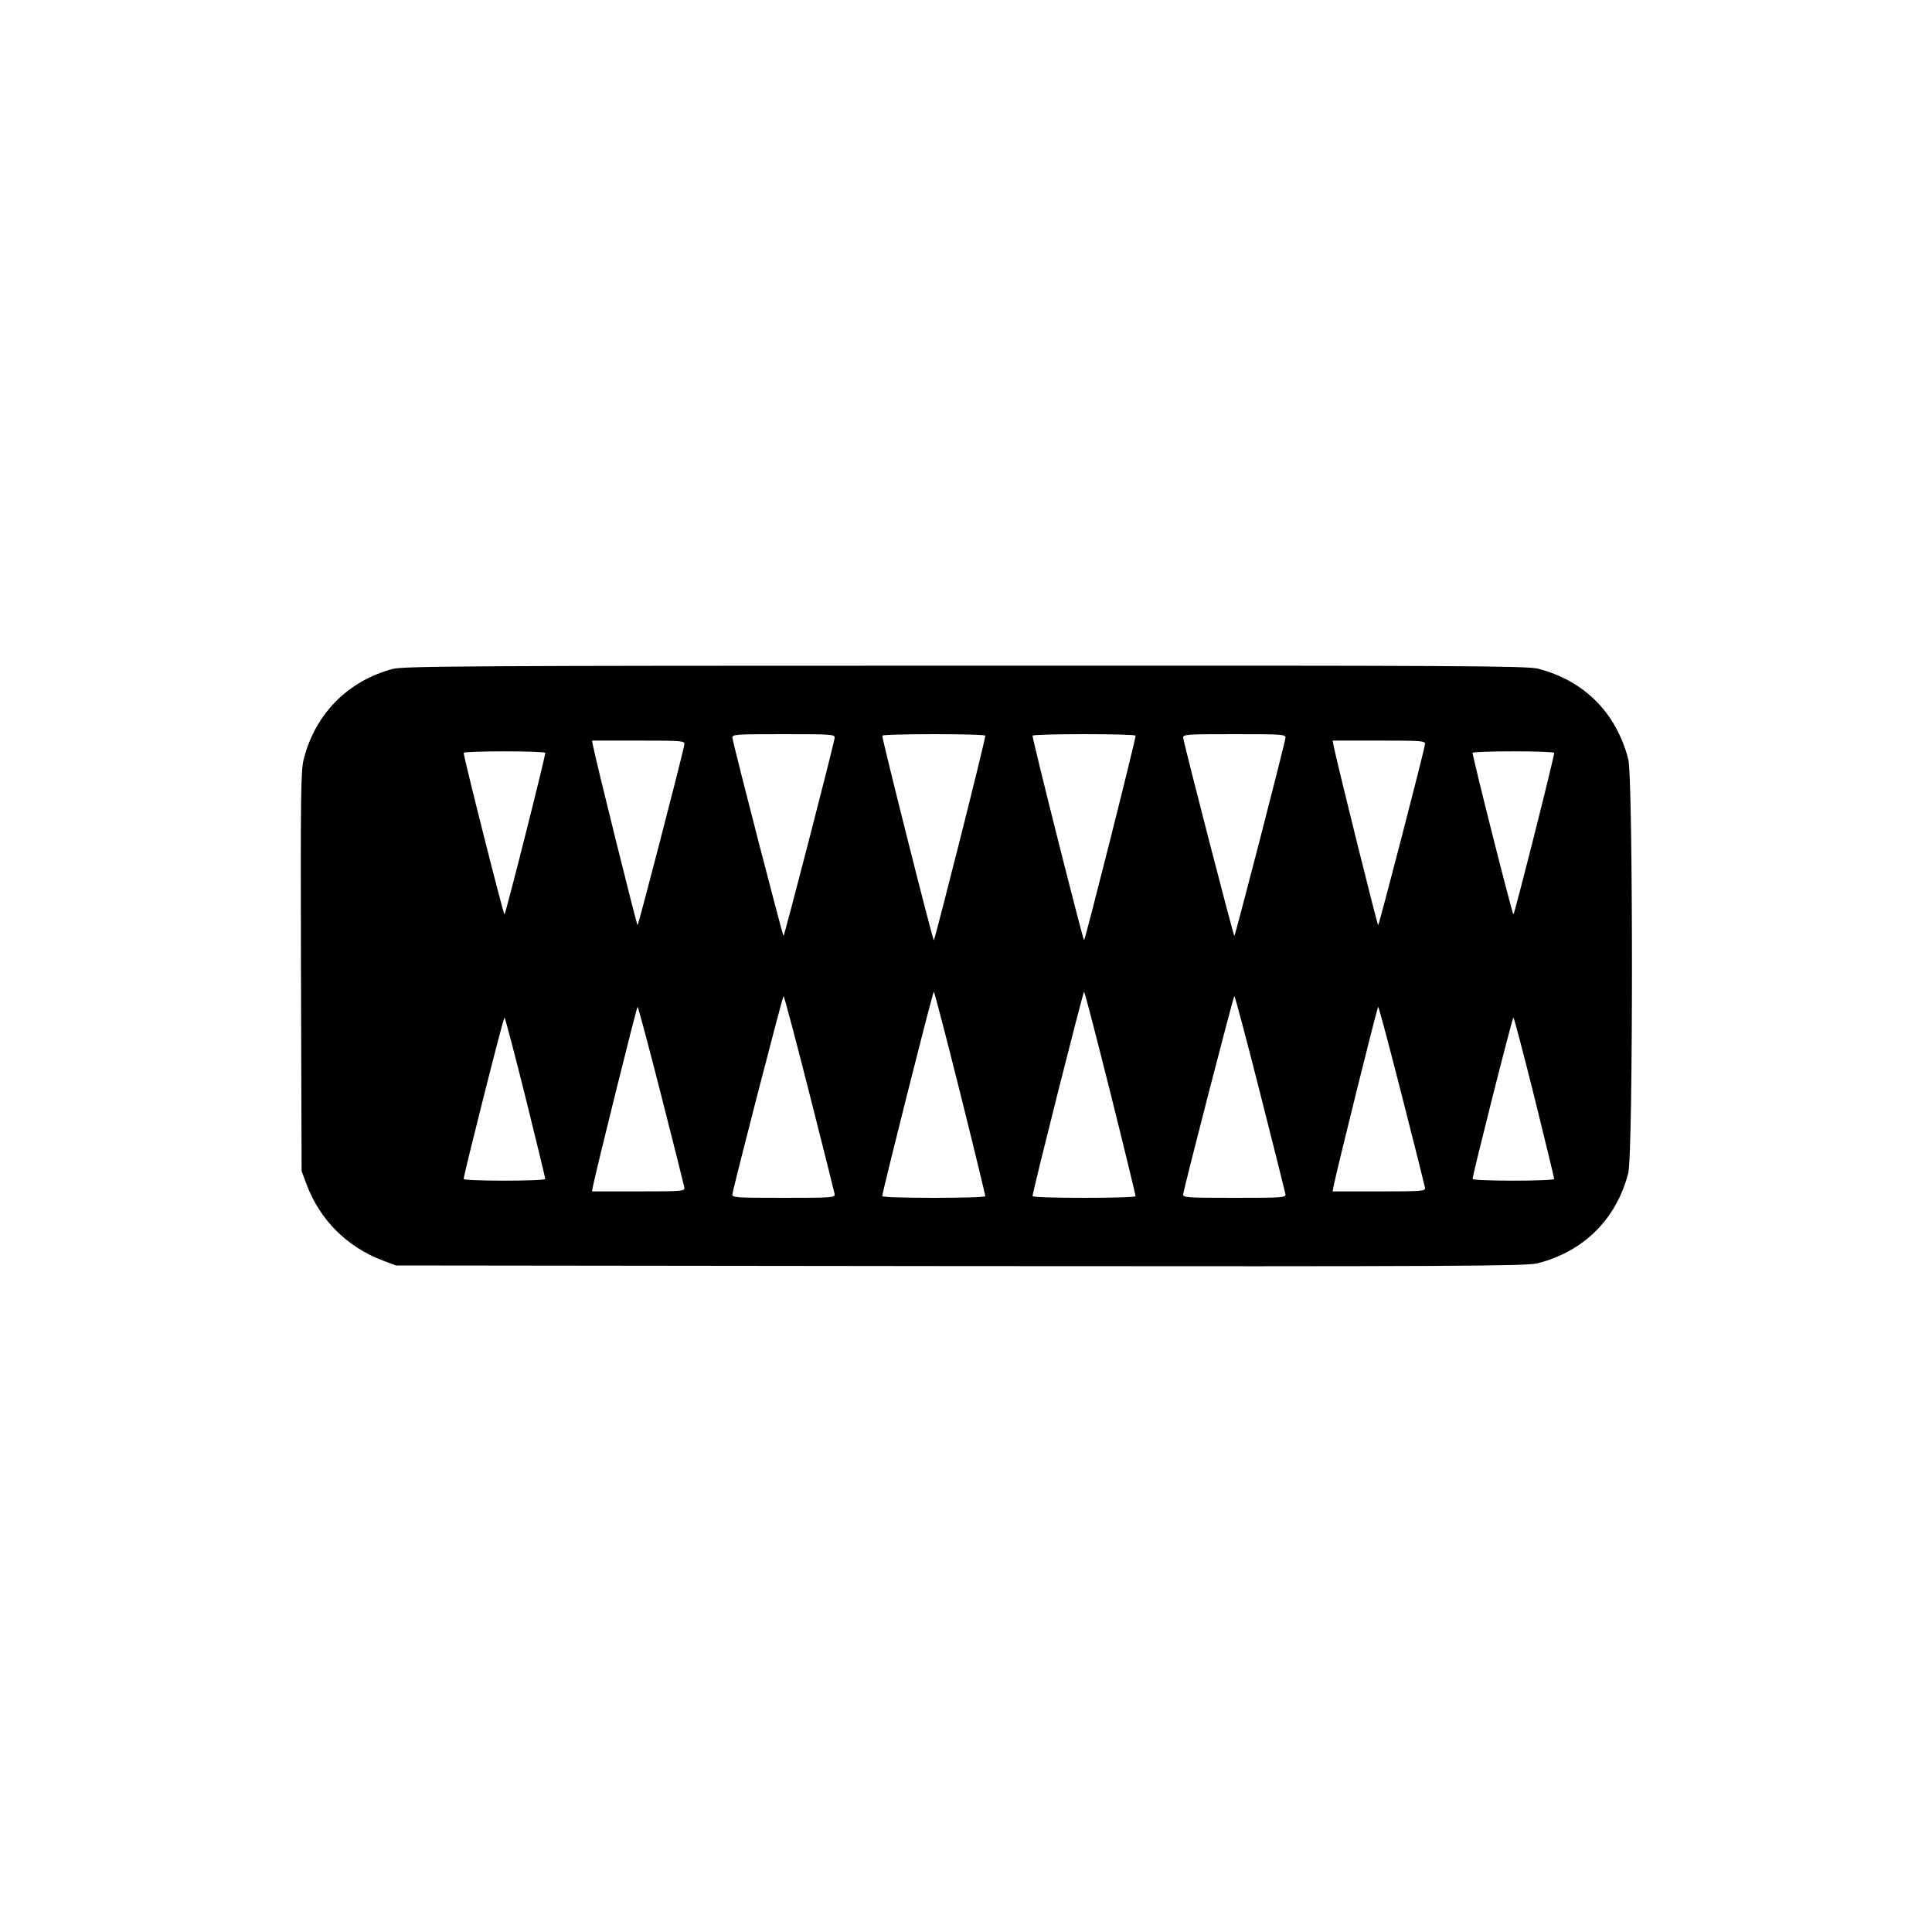 <?xml version="1.0" encoding="UTF-8" standalone="yes"?>
<svg version="1.0" xmlns="http://www.w3.org/2000/svg" width="100mm" height="100mm" viewBox="0 0 900 500" preserveAspectRatio="xMidYMid meet">
  <g transform="translate(0,500) scale(0.1,-0.1)" fill="#000000" stroke="none">
    <path d="M1830 3884 c-210 -56 -361 -209 -415 -420 -14 -54 -15 -173 -13 -990
l3 -929 23 -62 c62 -166 189 -292 355 -355 l62 -23 2629 -3 c2310 -2 2637 0
2688 13 216 55 367 205 423 420 23 88 23 1841 0 1929 -57 217 -205 365 -420
421 -53 13 -351 15 -2670 14 -2269 0 -2617 -2 -2665 -15z m2058 -322 c-9 -52
-234 -922 -238 -922 -4 0 -229 870 -238 922 -3 17 11 18 238 18 227 0 241 -1
238 -18z m702 11 c1 -17 -235 -953 -240 -953 -5 0 -241 936 -240 953 0 4 108
7 240 7 132 0 240 -3 240 -7z m700 0 c1 -17 -235 -953 -240 -953 -5 0 -241
936 -240 953 0 4 108 7 240 7 132 0 240 -3 240 -7z m698 -11 c-9 -52 -234
-922 -238 -922 -4 0 -229 870 -238 922 -3 17 11 18 238 18 227 0 241 -1 238
-18z m-2800 -30 c-9 -52 -214 -842 -218 -842 -4 0 -192 757 -208 838 l-4 22
217 0 c203 0 216 -1 213 -18z m3450 0 c-9 -52 -214 -842 -218 -842 -4 0 -192
757 -208 838 l-4 22 217 0 c203 0 216 -1 213 -18z m-4098 -39 c1 -17 -185
-753 -190 -753 -5 0 -191 736 -190 753 0 4 86 7 190 7 105 0 190 -3 190 -7z
m4700 0 c1 -17 -185 -753 -190 -753 -5 0 -191 736 -190 753 0 4 86 7 190 7
105 0 190 -3 190 -7z m-2767 -1585 c65 -260 117 -476 117 -480 0 -5 -108 -8
-240 -8 -132 0 -240 3 -240 8 -1 16 235 952 240 952 3 0 58 -213 123 -472z
m700 0 c65 -260 117 -476 117 -480 0 -5 -108 -8 -240 -8 -132 0 -240 3 -240 8
-1 16 235 952 240 952 3 0 58 -213 123 -472z m-1403 0 c63 -248 116 -460 118
-470 3 -17 -11 -18 -238 -18 -227 0 -241 1 -238 18 9 52 234 922 238 922 3 0
57 -203 120 -452z m2100 0 c63 -248 116 -460 118 -470 3 -17 -11 -18 -238 -18
-227 0 -241 1 -238 18 9 52 234 922 238 922 3 0 57 -203 120 -452z m-2790 -10
c58 -226 106 -420 108 -430 3 -17 -10 -18 -213 -18 l-217 0 4 23 c16 80 204
837 208 837 3 0 52 -185 110 -412z m3450 0 c58 -226 106 -420 108 -430 3 -17
-10 -18 -213 -18 l-217 0 4 23 c16 80 204 837 208 837 3 0 52 -185 110 -412z
m-4082 -10 c51 -205 92 -376 92 -380 0 -5 -85 -8 -190 -8 -104 0 -190 3 -190
8 -1 16 185 752 190 752 3 0 47 -168 98 -372z m4700 0 c51 -205 92 -376 92
-380 0 -5 -85 -8 -190 -8 -104 0 -190 3 -190 8 -1 16 185 752 190 752 3 0 47
-168 98 -372z"/>
  </g>
</svg>